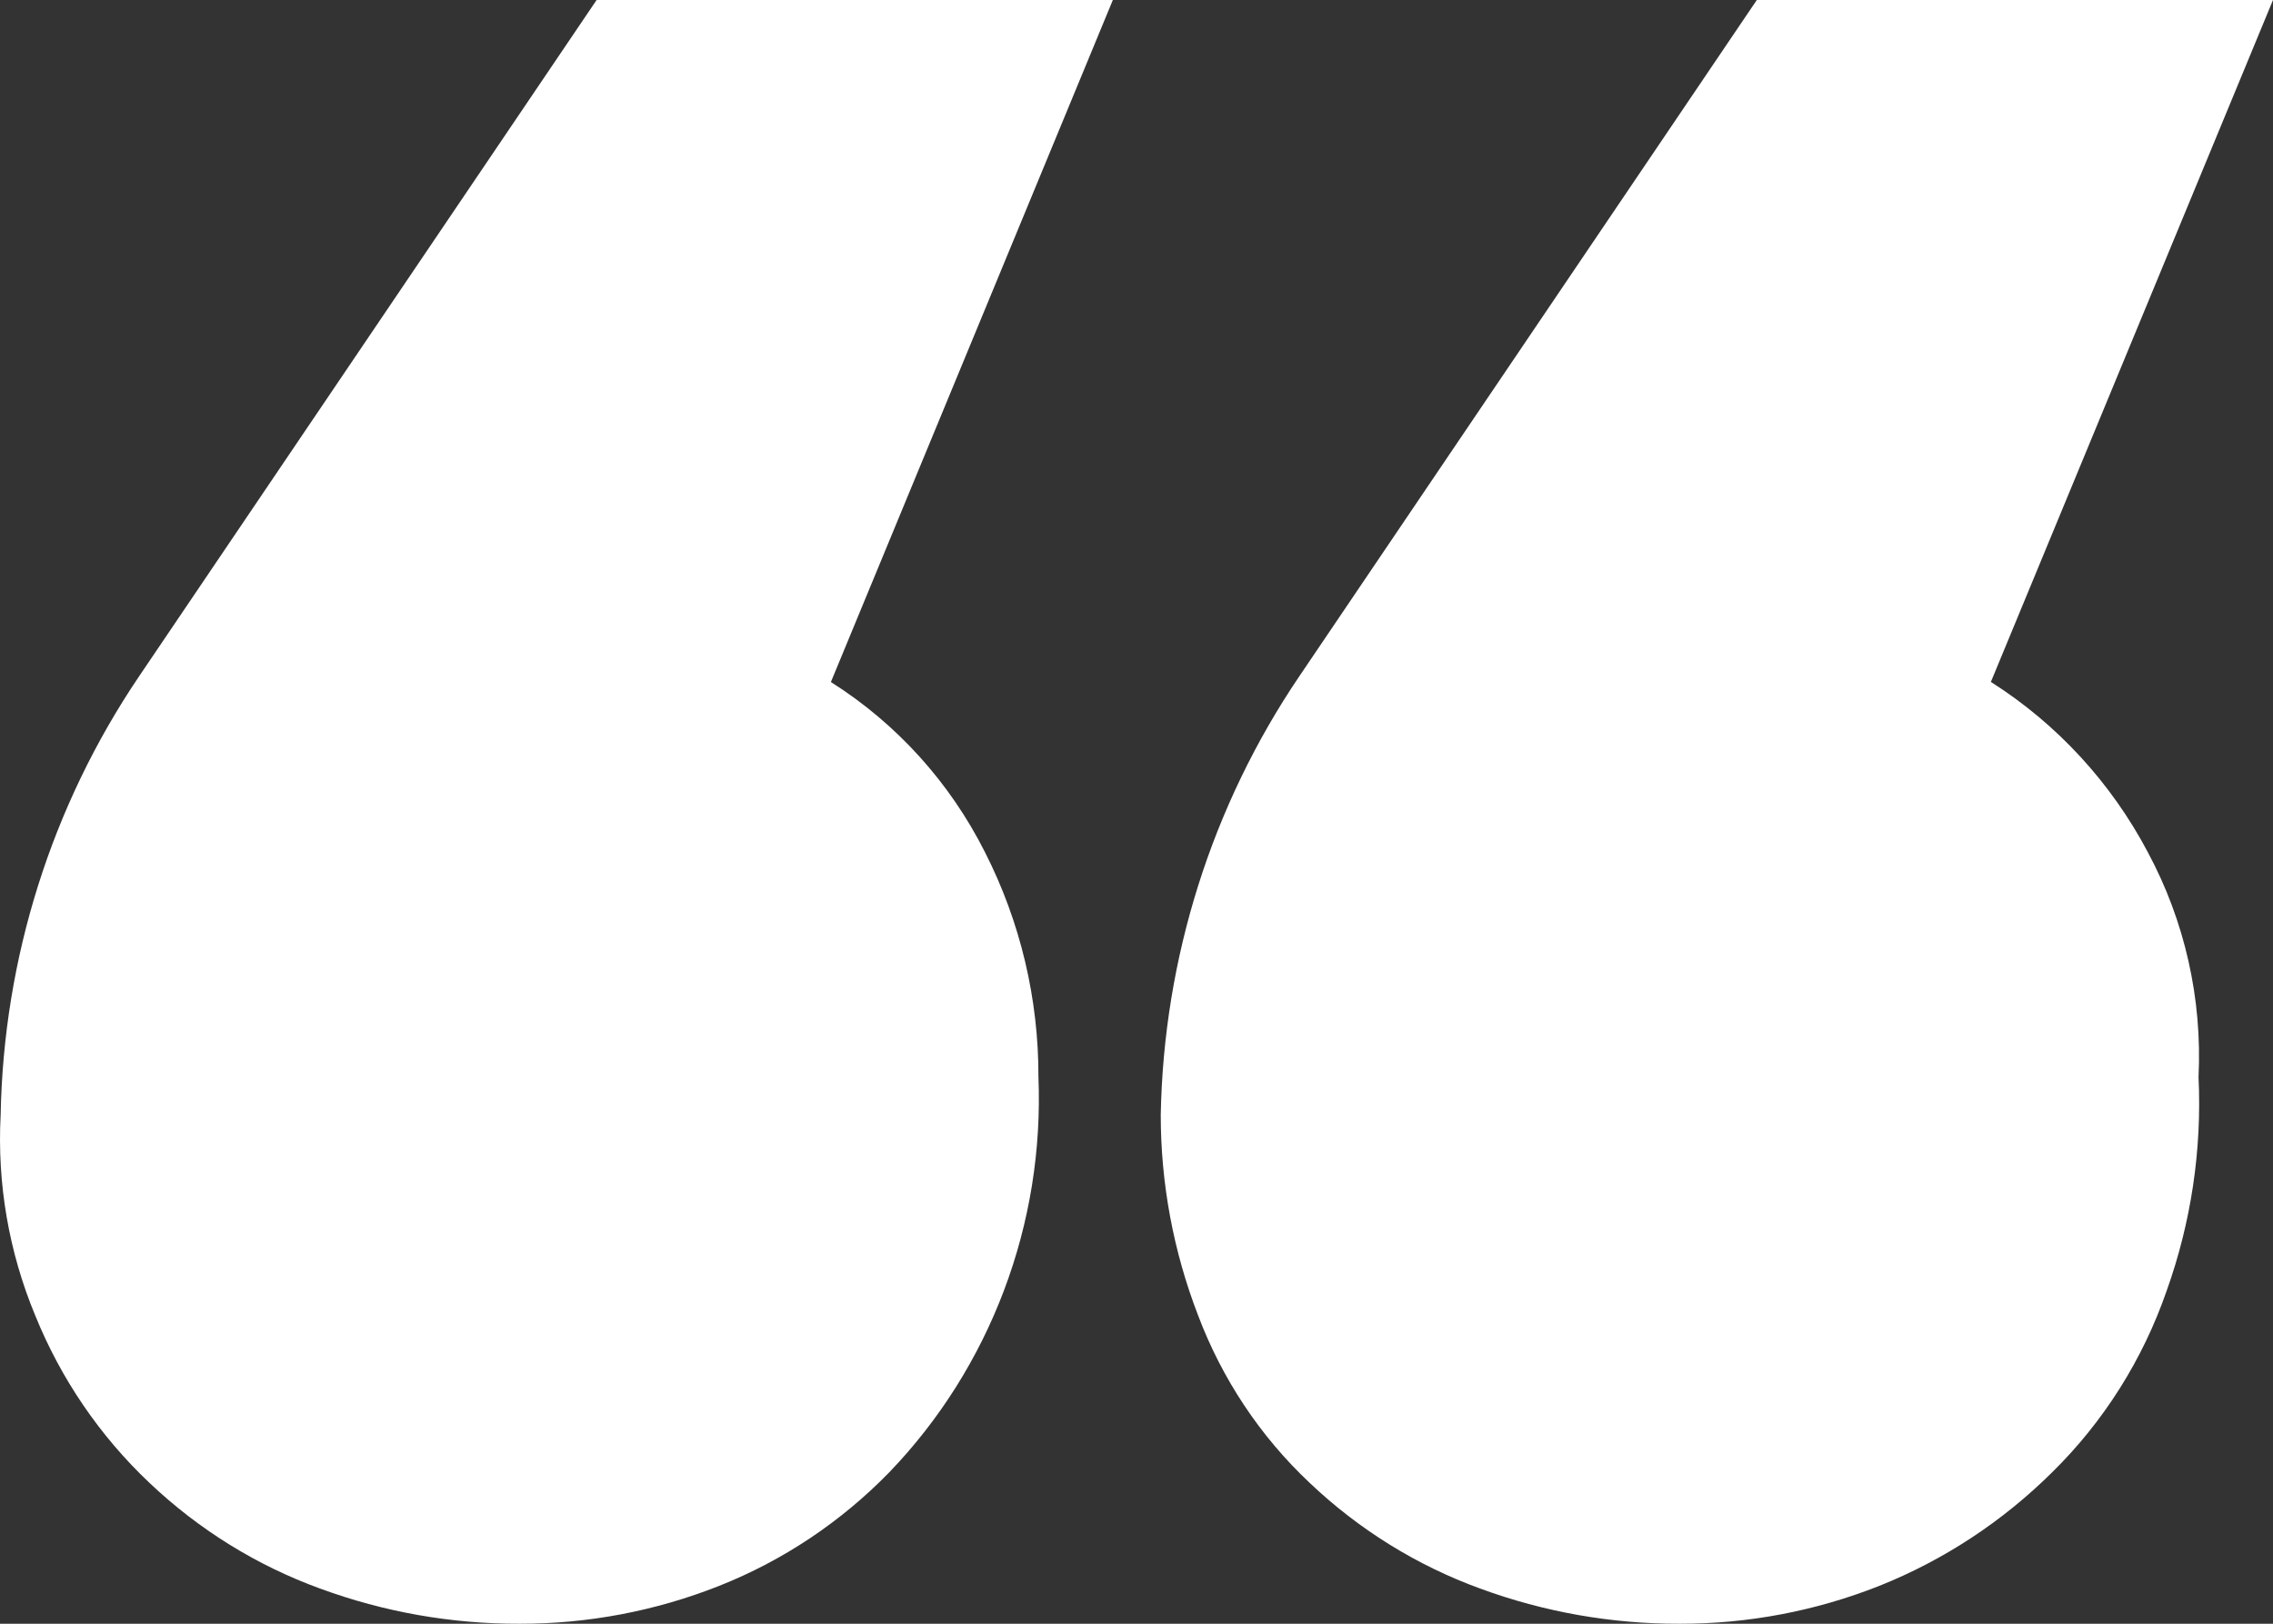 <svg xmlns="http://www.w3.org/2000/svg" width="42" height="30" viewBox="0 0 42 30" fill="none"><rect x="0" y="0" width="42" height="30" fill="#333333" stroke="none"/><path d="M20.563 0H11.024L2.567 12.5C0.954 14.887 0.065 17.704 0.012 20.6C-0.055 21.866 0.164 23.132 0.649 24.3C1.125 25.476 1.847 26.534 2.764 27.399C3.672 28.26 4.743 28.924 5.912 29.349C7.094 29.784 8.342 30.004 9.6 30C10.861 30.003 12.112 29.766 13.287 29.301C14.469 28.833 15.541 28.117 16.433 27.201C17.358 26.239 18.078 25.096 18.552 23.84C19.026 22.585 19.242 21.244 19.188 19.901C19.192 18.457 18.855 17.034 18.203 15.751C17.553 14.457 16.567 13.368 15.353 12.601L20.563 0ZM42 0H32.462L24.005 12.5C22.39 14.887 21.501 17.704 21.448 20.6C21.448 21.866 21.682 23.121 22.137 24.3C22.582 25.48 23.288 26.541 24.202 27.399C25.109 28.26 26.18 28.924 27.348 29.349C28.53 29.784 29.779 30.004 31.036 30C32.297 30.003 33.548 29.766 34.724 29.301C35.916 28.825 37.003 28.111 37.92 27.201C38.871 26.267 39.595 25.119 40.034 23.851C40.487 22.587 40.688 21.244 40.624 19.9C40.694 18.455 40.371 17.019 39.689 15.749C39.009 14.46 38.008 13.374 36.787 12.599L42 0Z" fill="white"></path></svg>